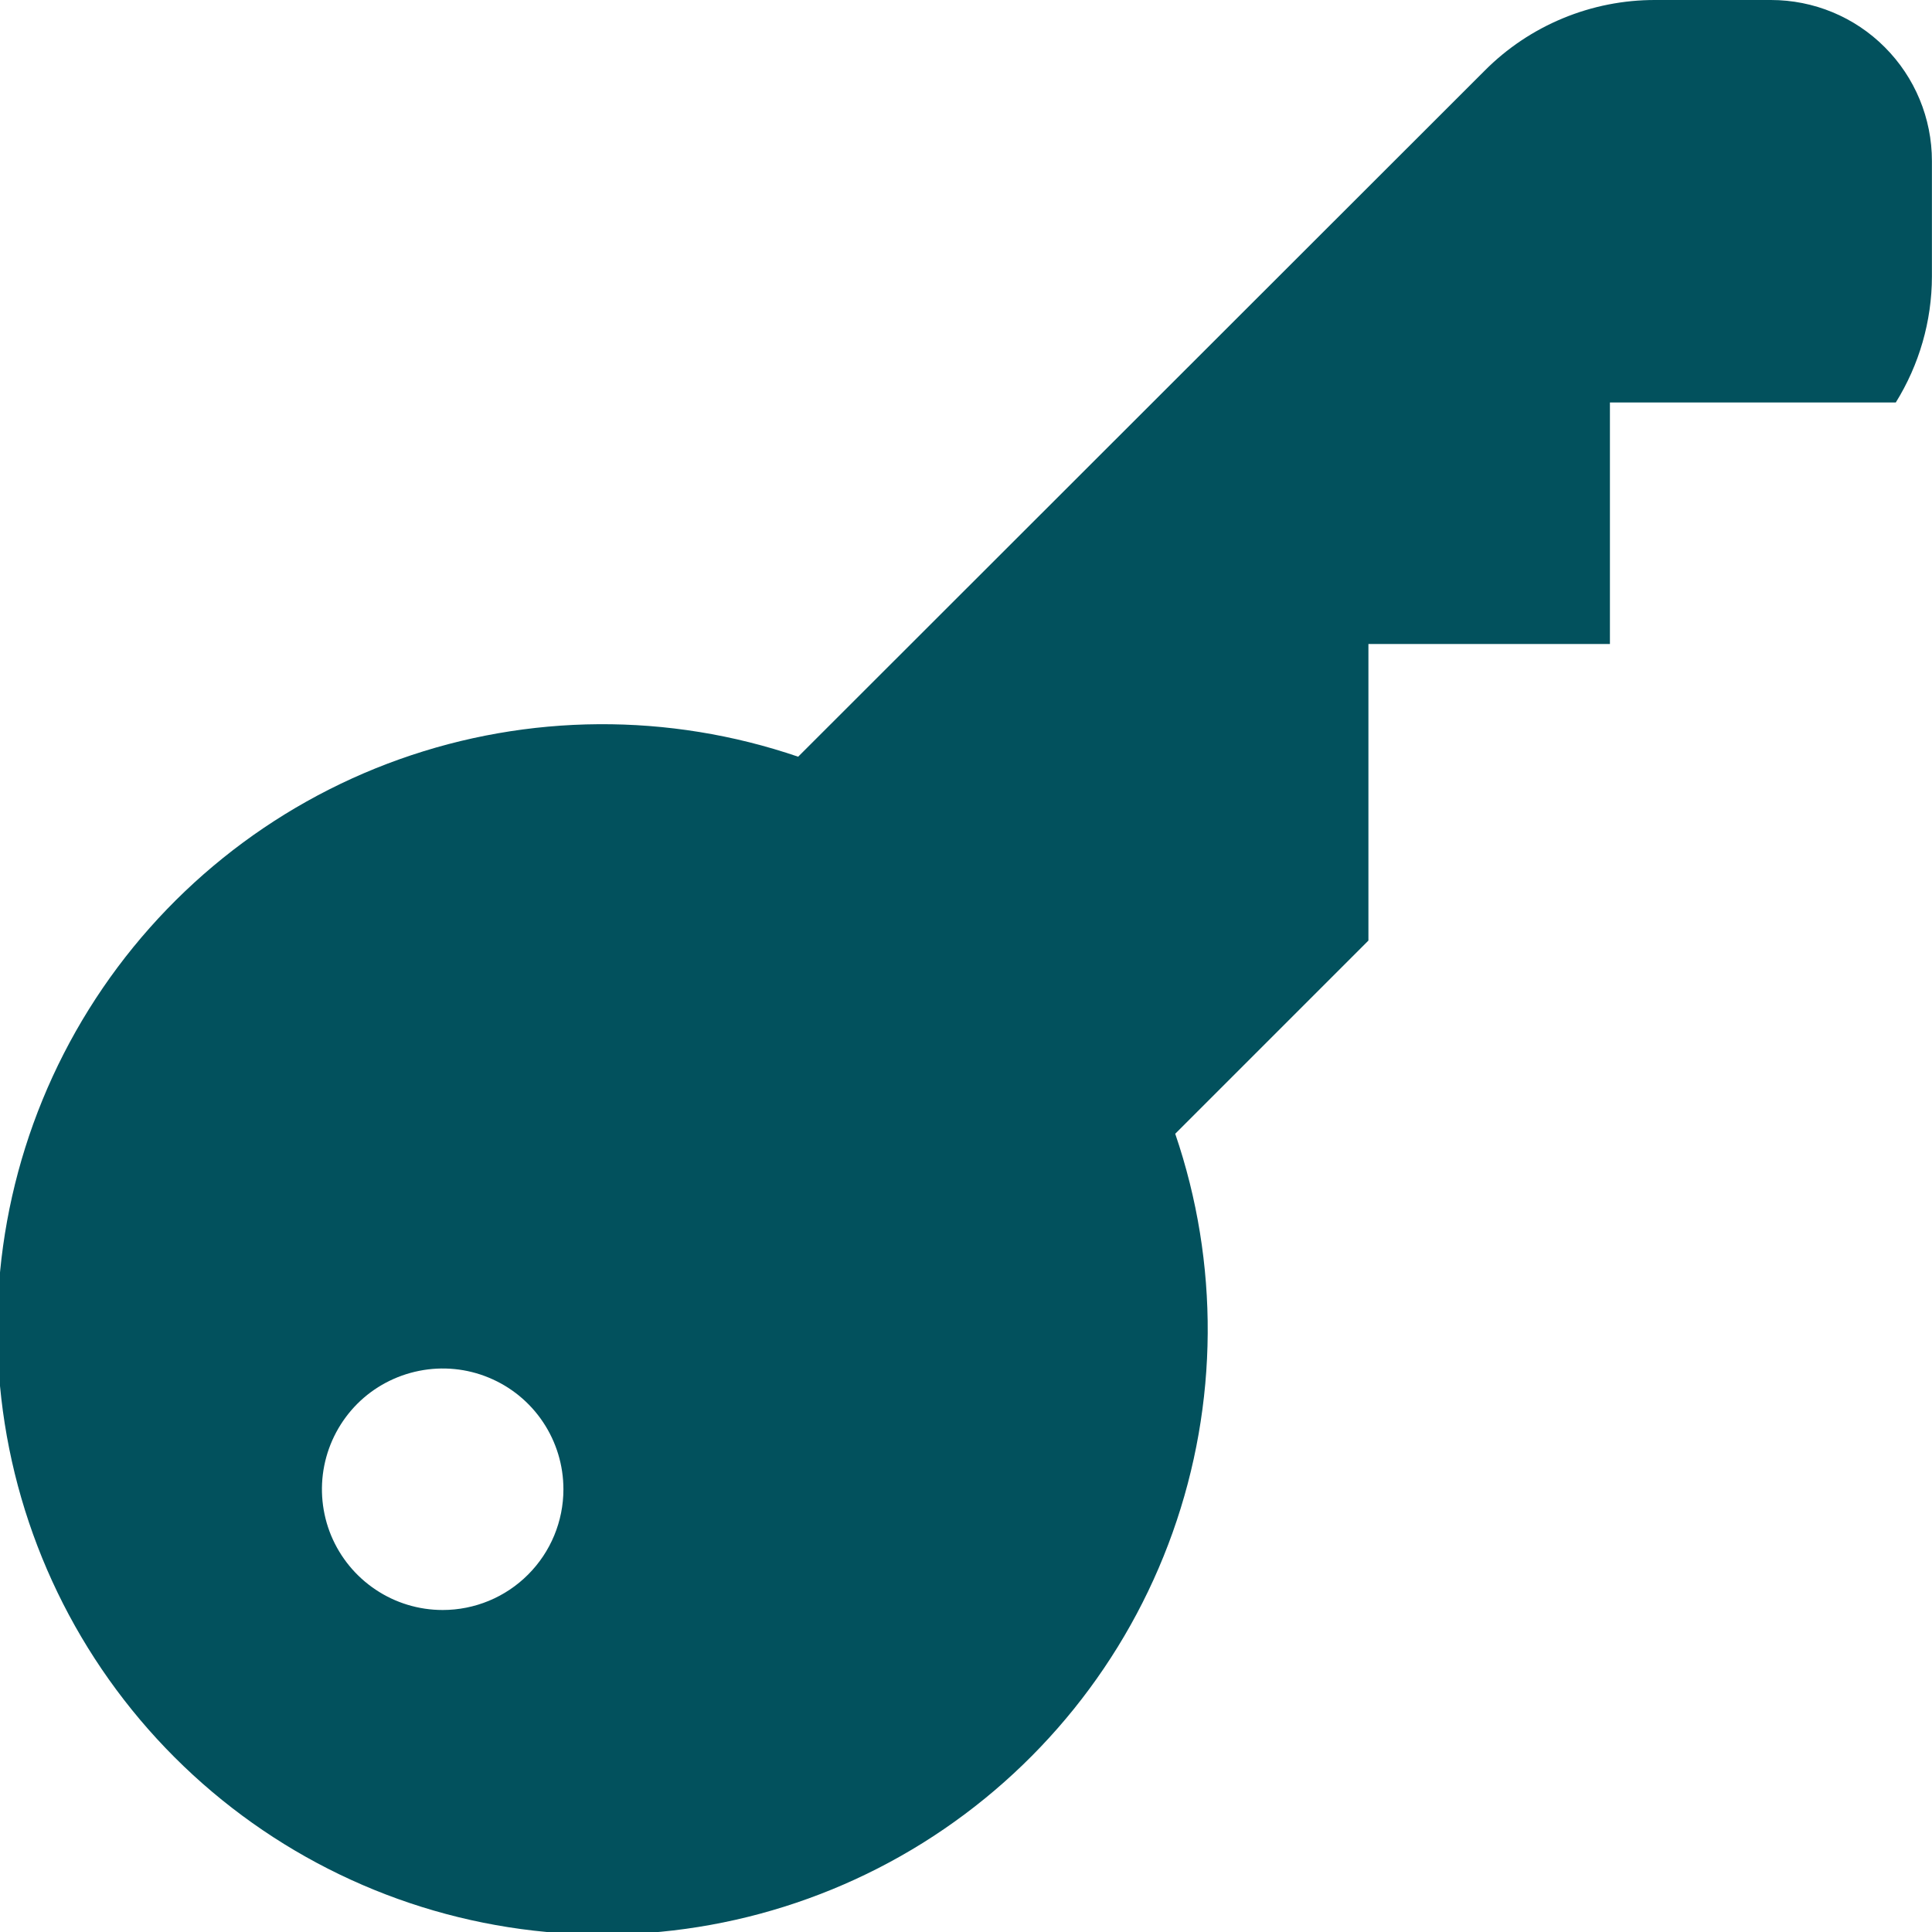 <svg xmlns="http://www.w3.org/2000/svg" width="24" height="24" viewBox="0 0 24 24" fill="none"><g clip-path="url(#clip0_632_1529)"><path d="M21.999 -0H20.563C20.169 -0.001 19.779 0.076 19.415 0.227C19.05 0.378 18.72 0.599 18.442 0.879L9.915 9.4C8.308 8.851 6.562 8.862 4.962 9.432C3.362 10.002 2.003 11.097 1.104 12.538C0.206 13.979 -0.178 15.682 0.016 17.37C0.209 19.057 0.968 20.629 2.169 21.83C3.37 23.031 4.942 23.79 6.629 23.983C8.317 24.177 10.02 23.793 11.461 22.895C12.902 21.996 13.997 20.637 14.567 19.037C15.137 17.437 15.148 15.691 14.599 14.084L16.999 11.684V8H19.999V5H23.55C23.842 4.53 23.998 3.989 23.999 3.436V2C23.999 1.469 23.788 0.961 23.413 0.586C23.038 0.21 22.53 -0 21.999 -0ZM5.499 20C5.202 20 4.912 19.912 4.666 19.747C4.419 19.582 4.227 19.348 4.113 19.074C4 18.8 3.97 18.498 4.028 18.207C4.086 17.916 4.229 17.649 4.438 17.439C4.648 17.229 4.916 17.087 5.207 17.029C5.497 16.971 5.799 17 6.073 17.114C6.347 17.227 6.582 17.42 6.746 17.666C6.911 17.913 6.999 18.203 6.999 18.5C6.999 18.898 6.841 19.279 6.56 19.56C6.279 19.842 5.897 20 5.499 20Z" fill="#02515D"></path></g><defs><clipPath id="clip0_632_1529"><rect width="24" height="24" fill="white"></rect></clipPath></defs></svg>